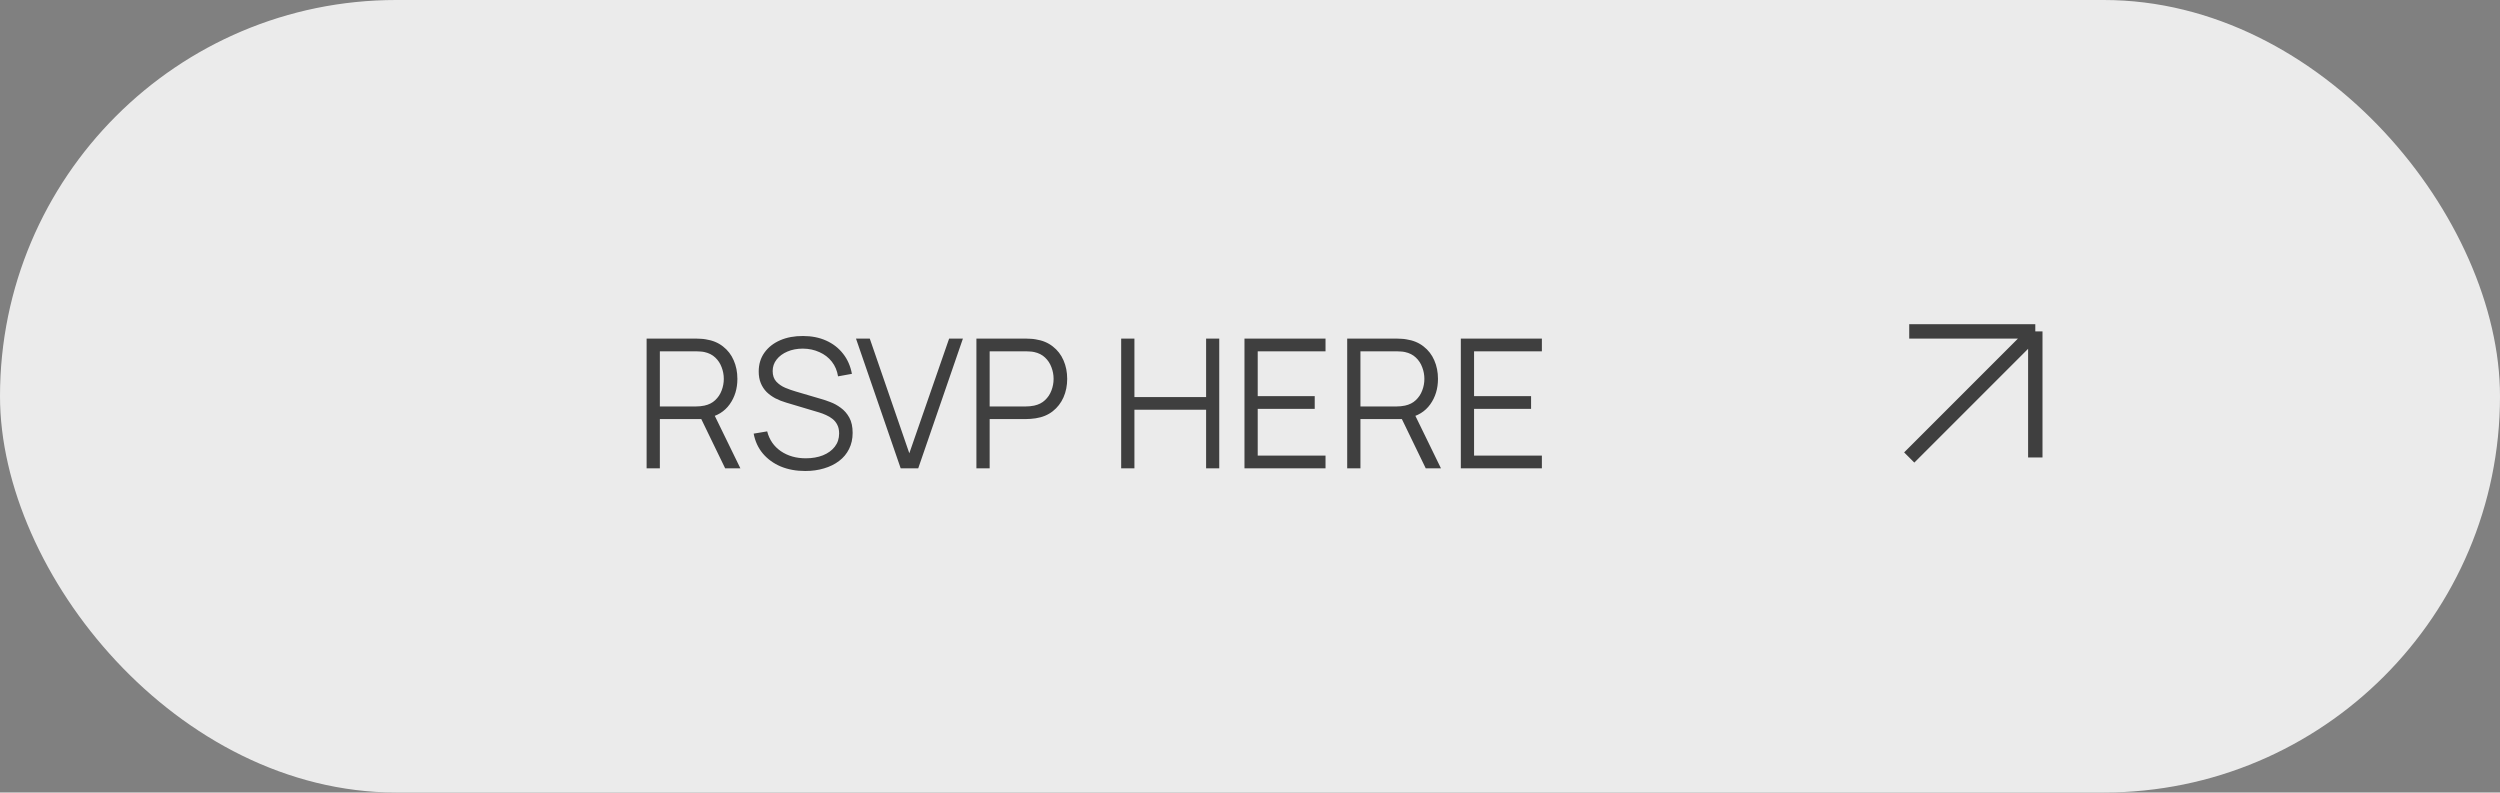 <?xml version="1.0" encoding="UTF-8"?> <svg xmlns="http://www.w3.org/2000/svg" width="347" height="110" viewBox="0 0 347 110" fill="none"><rect x="0" y="0" width="347" height="110" fill="#808080" stroke="none"/><rect width="347" height="110" rx="55" fill="#EBEBEB"></rect><path d="M89.75 65V47H96.7C96.875 47 97.071 47.008 97.287 47.025C97.513 47.033 97.737 47.058 97.963 47.1C98.904 47.242 99.7 47.571 100.35 48.087C101.008 48.596 101.504 49.237 101.837 50.013C102.179 50.788 102.35 51.646 102.35 52.587C102.35 53.946 101.992 55.125 101.275 56.125C100.558 57.125 99.533 57.754 98.2 58.013L97.562 58.163H91.588V65H89.75ZM100.65 65L97.1 57.675L98.862 57L102.763 65H100.65ZM91.588 56.413H96.65C96.8 56.413 96.975 56.404 97.175 56.388C97.375 56.371 97.571 56.342 97.763 56.3C98.379 56.167 98.883 55.913 99.275 55.538C99.675 55.163 99.971 54.717 100.163 54.2C100.363 53.683 100.463 53.146 100.463 52.587C100.463 52.029 100.363 51.492 100.163 50.975C99.971 50.45 99.675 50 99.275 49.625C98.883 49.25 98.379 48.996 97.763 48.862C97.571 48.821 97.375 48.796 97.175 48.788C96.975 48.771 96.8 48.763 96.65 48.763H91.588V56.413ZM111.771 65.375C110.513 65.375 109.38 65.167 108.371 64.75C107.371 64.325 106.542 63.725 105.884 62.95C105.234 62.175 104.809 61.254 104.609 60.188L106.484 59.875C106.784 61.042 107.417 61.958 108.384 62.625C109.351 63.283 110.505 63.612 111.846 63.612C112.73 63.612 113.521 63.475 114.221 63.2C114.921 62.917 115.471 62.517 115.871 62C116.271 61.483 116.471 60.871 116.471 60.163C116.471 59.696 116.388 59.3 116.221 58.975C116.055 58.642 115.834 58.367 115.559 58.15C115.284 57.933 114.984 57.754 114.659 57.612C114.334 57.462 114.017 57.342 113.709 57.25L109.146 55.888C108.596 55.729 108.088 55.529 107.621 55.288C107.155 55.038 106.746 54.742 106.396 54.4C106.055 54.05 105.788 53.642 105.596 53.175C105.405 52.708 105.309 52.175 105.309 51.575C105.309 50.558 105.576 49.679 106.109 48.938C106.642 48.196 107.371 47.625 108.296 47.225C109.221 46.825 110.276 46.629 111.459 46.638C112.659 46.638 113.73 46.85 114.671 47.275C115.621 47.7 116.405 48.308 117.021 49.1C117.638 49.883 118.046 50.812 118.246 51.888L116.321 52.237C116.196 51.454 115.909 50.775 115.459 50.2C115.009 49.625 114.434 49.183 113.734 48.875C113.042 48.558 112.28 48.396 111.446 48.388C110.638 48.388 109.917 48.525 109.284 48.8C108.659 49.067 108.163 49.433 107.796 49.9C107.43 50.367 107.246 50.9 107.246 51.5C107.246 52.108 107.413 52.596 107.746 52.962C108.088 53.329 108.505 53.617 108.996 53.825C109.496 54.033 109.98 54.204 110.446 54.337L113.971 55.375C114.338 55.475 114.767 55.621 115.259 55.812C115.759 55.996 116.242 56.263 116.709 56.612C117.184 56.954 117.576 57.404 117.884 57.962C118.192 58.521 118.346 59.229 118.346 60.087C118.346 60.921 118.18 61.667 117.846 62.325C117.521 62.983 117.059 63.538 116.459 63.987C115.867 64.438 115.171 64.779 114.371 65.013C113.58 65.254 112.713 65.375 111.771 65.375ZM125.013 65L118.813 47H120.726L126.213 62.913L131.738 47H133.651L127.451 65H125.013ZM135.526 65V47H142.476C142.651 47 142.847 47.008 143.064 47.025C143.289 47.033 143.514 47.058 143.739 47.1C144.681 47.242 145.476 47.571 146.126 48.087C146.785 48.596 147.281 49.237 147.614 50.013C147.956 50.788 148.126 51.646 148.126 52.587C148.126 53.521 147.956 54.375 147.614 55.15C147.272 55.925 146.772 56.571 146.114 57.087C145.464 57.596 144.672 57.921 143.739 58.062C143.514 58.096 143.289 58.121 143.064 58.138C142.847 58.154 142.651 58.163 142.476 58.163H137.364V65H135.526ZM137.364 56.413H142.426C142.576 56.413 142.751 56.404 142.951 56.388C143.151 56.371 143.347 56.342 143.539 56.3C144.156 56.167 144.66 55.913 145.051 55.538C145.451 55.163 145.747 54.717 145.939 54.2C146.139 53.683 146.239 53.146 146.239 52.587C146.239 52.029 146.139 51.492 145.939 50.975C145.747 50.45 145.451 50 145.051 49.625C144.66 49.25 144.156 48.996 143.539 48.862C143.347 48.821 143.151 48.796 142.951 48.788C142.751 48.771 142.576 48.763 142.426 48.763H137.364V56.413ZM155.619 65V47H157.457V55.112H167.407V47H169.232V65H167.407V56.875H157.457V65H155.619ZM172.733 65V47H183.983V48.763H174.571V54.987H182.483V56.75H174.571V63.237H183.983V65H172.733ZM186.991 65V47H193.941C194.116 47 194.312 47.008 194.529 47.025C194.754 47.033 194.979 47.058 195.204 47.1C196.145 47.242 196.941 47.571 197.591 48.087C198.25 48.596 198.745 49.237 199.079 50.013C199.42 50.788 199.591 51.646 199.591 52.587C199.591 53.946 199.233 55.125 198.516 56.125C197.8 57.125 196.775 57.754 195.441 58.013L194.804 58.163H188.829V65H186.991ZM197.891 65L194.341 57.675L196.104 57L200.004 65H197.891ZM188.829 56.413H193.891C194.041 56.413 194.216 56.404 194.416 56.388C194.616 56.371 194.812 56.342 195.004 56.3C195.62 56.167 196.125 55.913 196.516 55.538C196.916 55.163 197.212 54.717 197.404 54.2C197.604 53.683 197.704 53.146 197.704 52.587C197.704 52.029 197.604 51.492 197.404 50.975C197.212 50.45 196.916 50 196.516 49.625C196.125 49.25 195.62 48.996 195.004 48.862C194.812 48.821 194.616 48.796 194.416 48.788C194.216 48.771 194.041 48.763 193.891 48.763H188.829V56.413ZM202.763 65V47H214.013V48.763H204.6V54.987H212.513V56.75H204.6V63.237H214.013V65H202.763Z" fill="#3F3F3F"></path><path d="M265 46H282.5M282.5 46V63.5M282.5 46L265 63.5" stroke="#3F3F3F" stroke-width="2"></path></svg> 